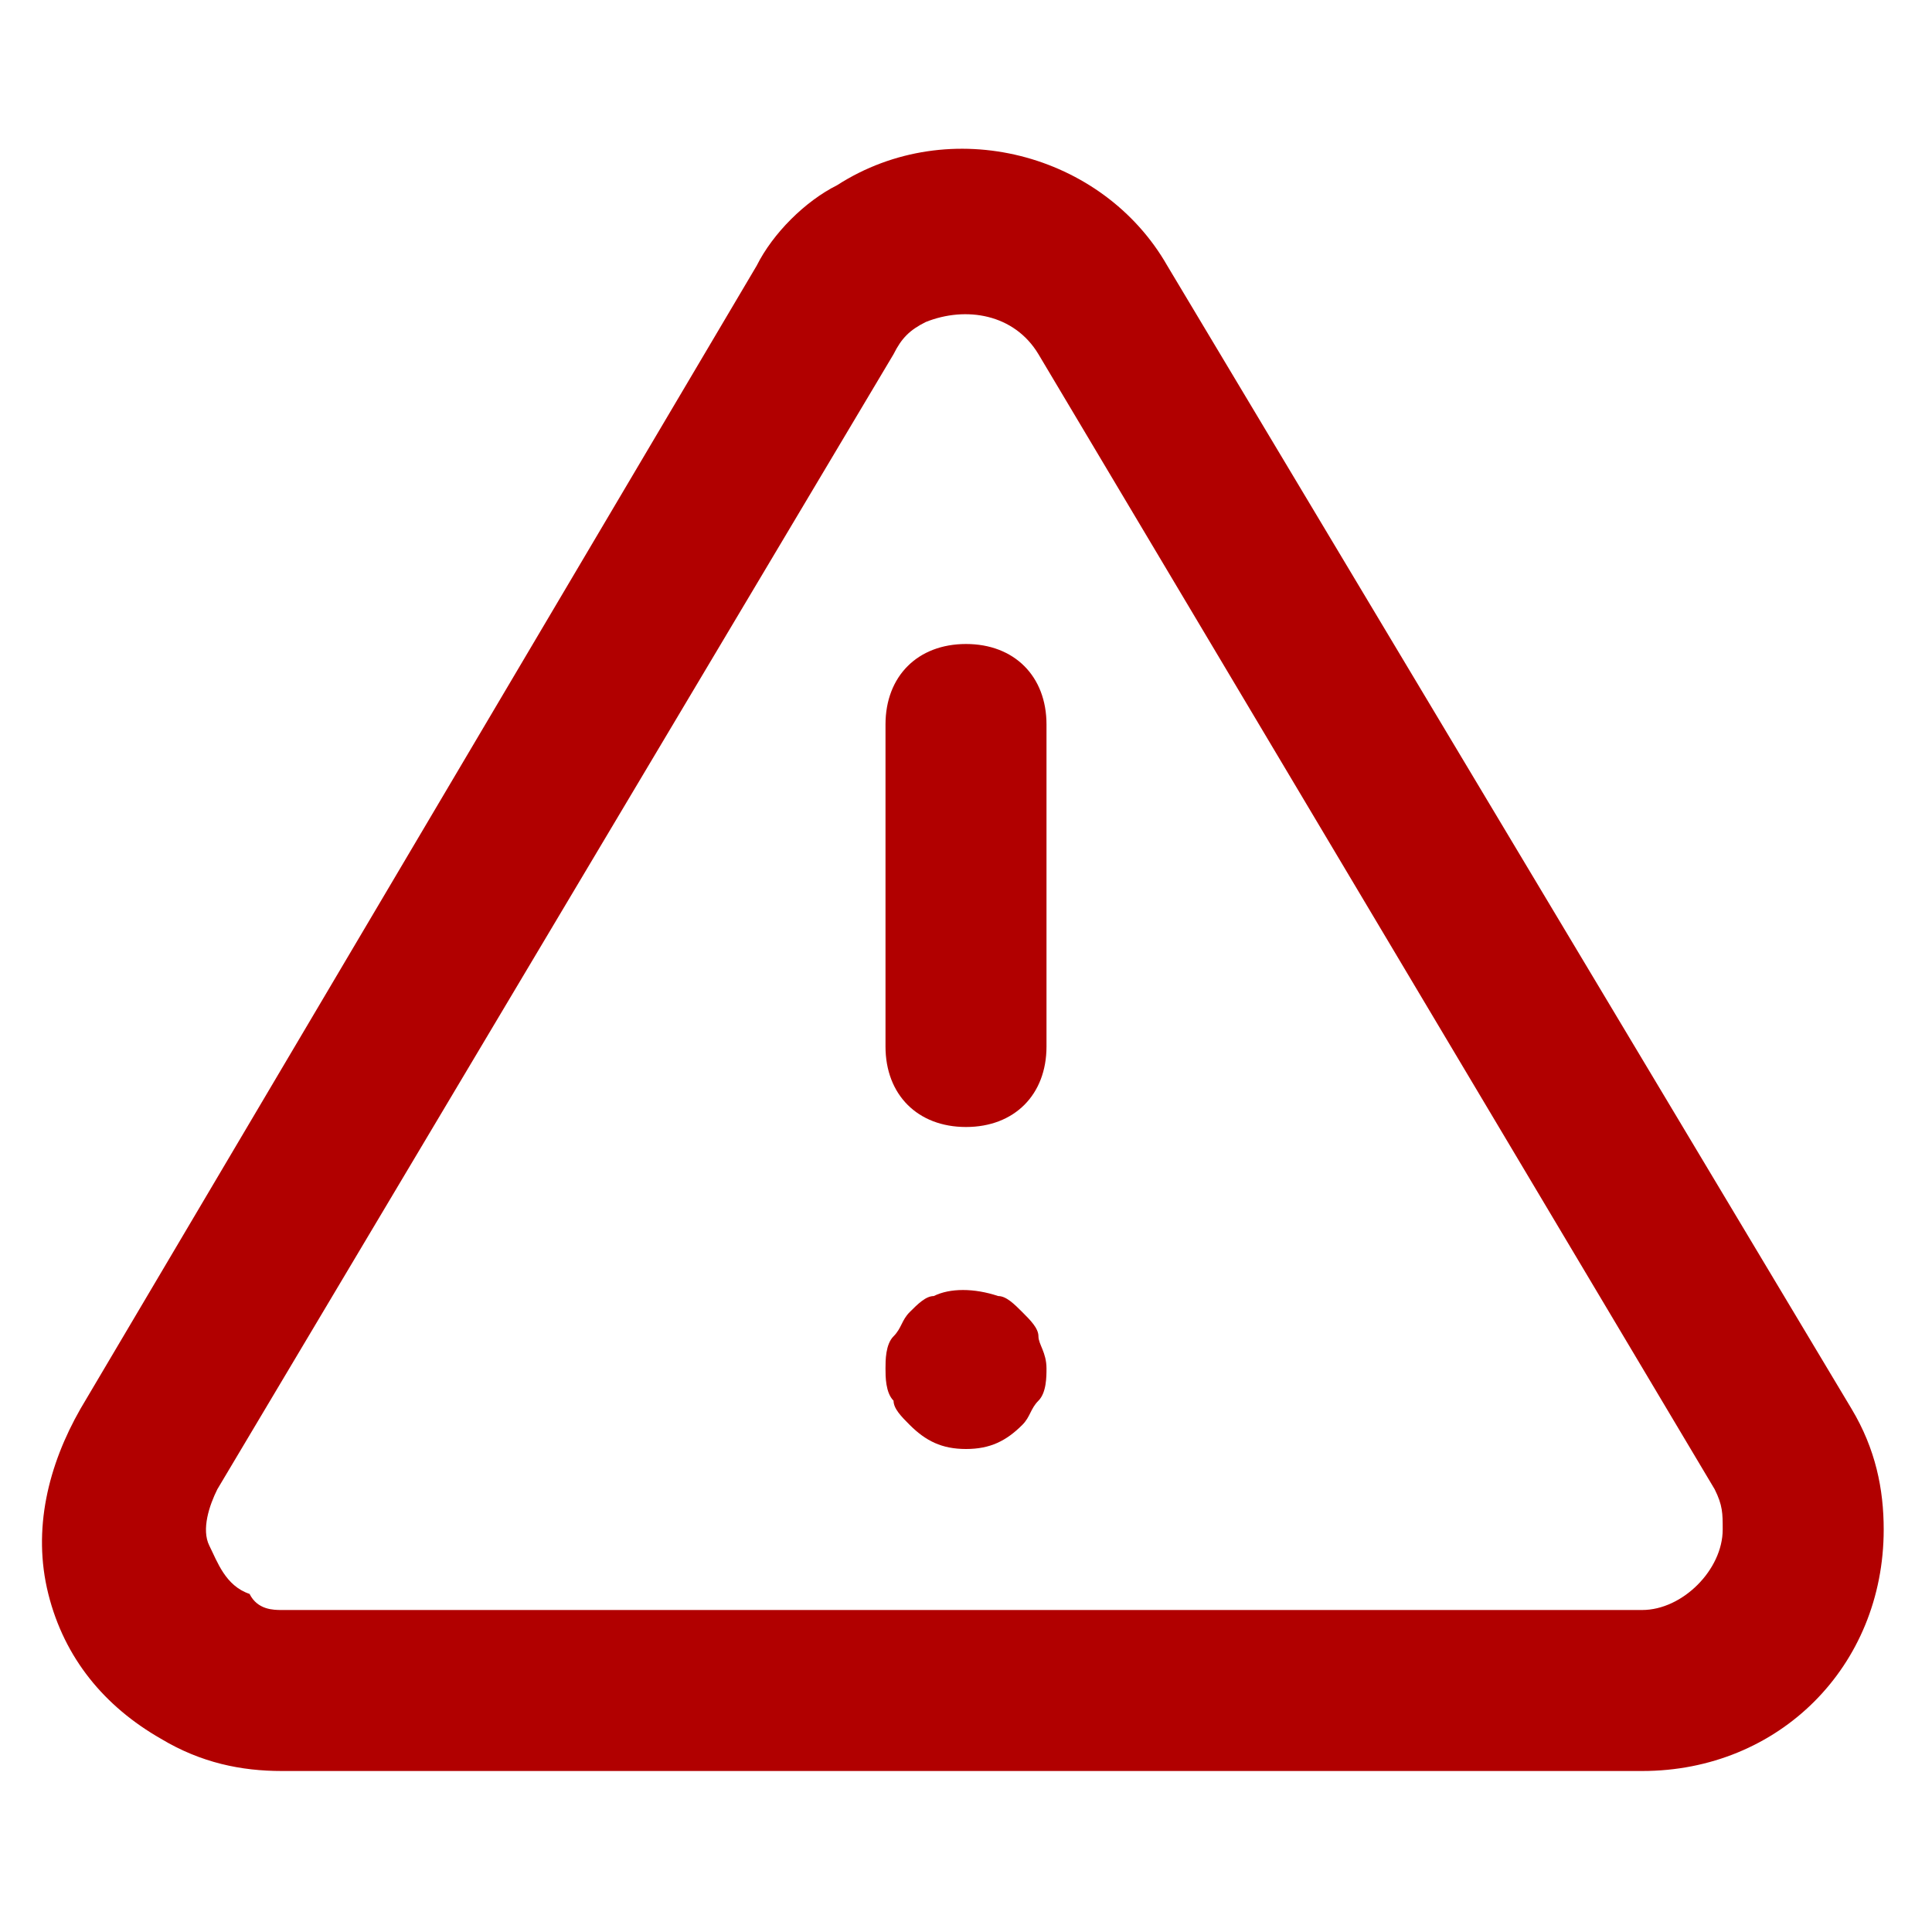 <?xml version="1.0" encoding="utf-8"?>
<!-- Generator: Adobe Illustrator 22.1.0, SVG Export Plug-In . SVG Version: 6.00 Build 0)  -->
<svg version="1.1" id="Layer_1" xmlns="http://www.w3.org/2000/svg" xmlns:xlink="http://www.w3.org/1999/xlink" x="0px" y="0px"
	 viewBox="0 0 24 24" style="enable-background:new 0 0 24 24;" xml:space="preserve">
<style type="text/css">
	.st0{fill:#B10000;}
</style>
<g>
	<path class="st0" d="M3.5,22c-0.5,0-1-0.1-1.5-0.4c-0.7-0.4-1.2-1-1.4-1.8C0.4,19,0.6,18.2,1,17.5L9.4,3.3c0,0,0,0,0,0
		c0.2-0.4,0.6-0.8,1-1c1.4-0.9,3.3-0.4,4.1,1L23,17.5c0.3,0.5,0.4,1,0.4,1.5c0,1.7-1.3,3-3,3H3.5z M11.1,4.4L2.7,18.5
		c-0.1,0.2-0.2,0.5-0.1,0.7s0.2,0.5,0.5,0.6C3.2,20,3.4,20,3.5,20h16.9c0.5,0,1-0.5,1-1c0-0.2,0-0.3-0.1-0.5L12.9,4.4
		C12.6,3.9,12,3.8,11.5,4C11.3,4.1,11.2,4.2,11.1,4.4z"/>
</g>
<g>
	<path class="st0" d="M12,14c-0.6,0-1-0.4-1-1V9c0-0.6,0.4-1,1-1s1,0.4,1,1v4C13,13.6,12.6,14,12,14z"/>
</g>
<g>
	<path class="st0" d="M12,18c-0.3,0-0.5-0.1-0.7-0.3c-0.1-0.1-0.2-0.2-0.2-0.3C11,17.3,11,17.1,11,17c0-0.1,0-0.3,0.1-0.4
		c0.1-0.1,0.1-0.2,0.2-0.3c0.1-0.1,0.2-0.2,0.3-0.2c0.2-0.1,0.5-0.1,0.8,0c0.1,0,0.2,0.1,0.3,0.2c0.1,0.1,0.2,0.2,0.2,0.3
		c0,0.1,0.1,0.2,0.1,0.4c0,0.1,0,0.3-0.1,0.4c-0.1,0.1-0.1,0.2-0.2,0.3C12.5,17.9,12.3,18,12,18z"/>
</g>
</svg>
